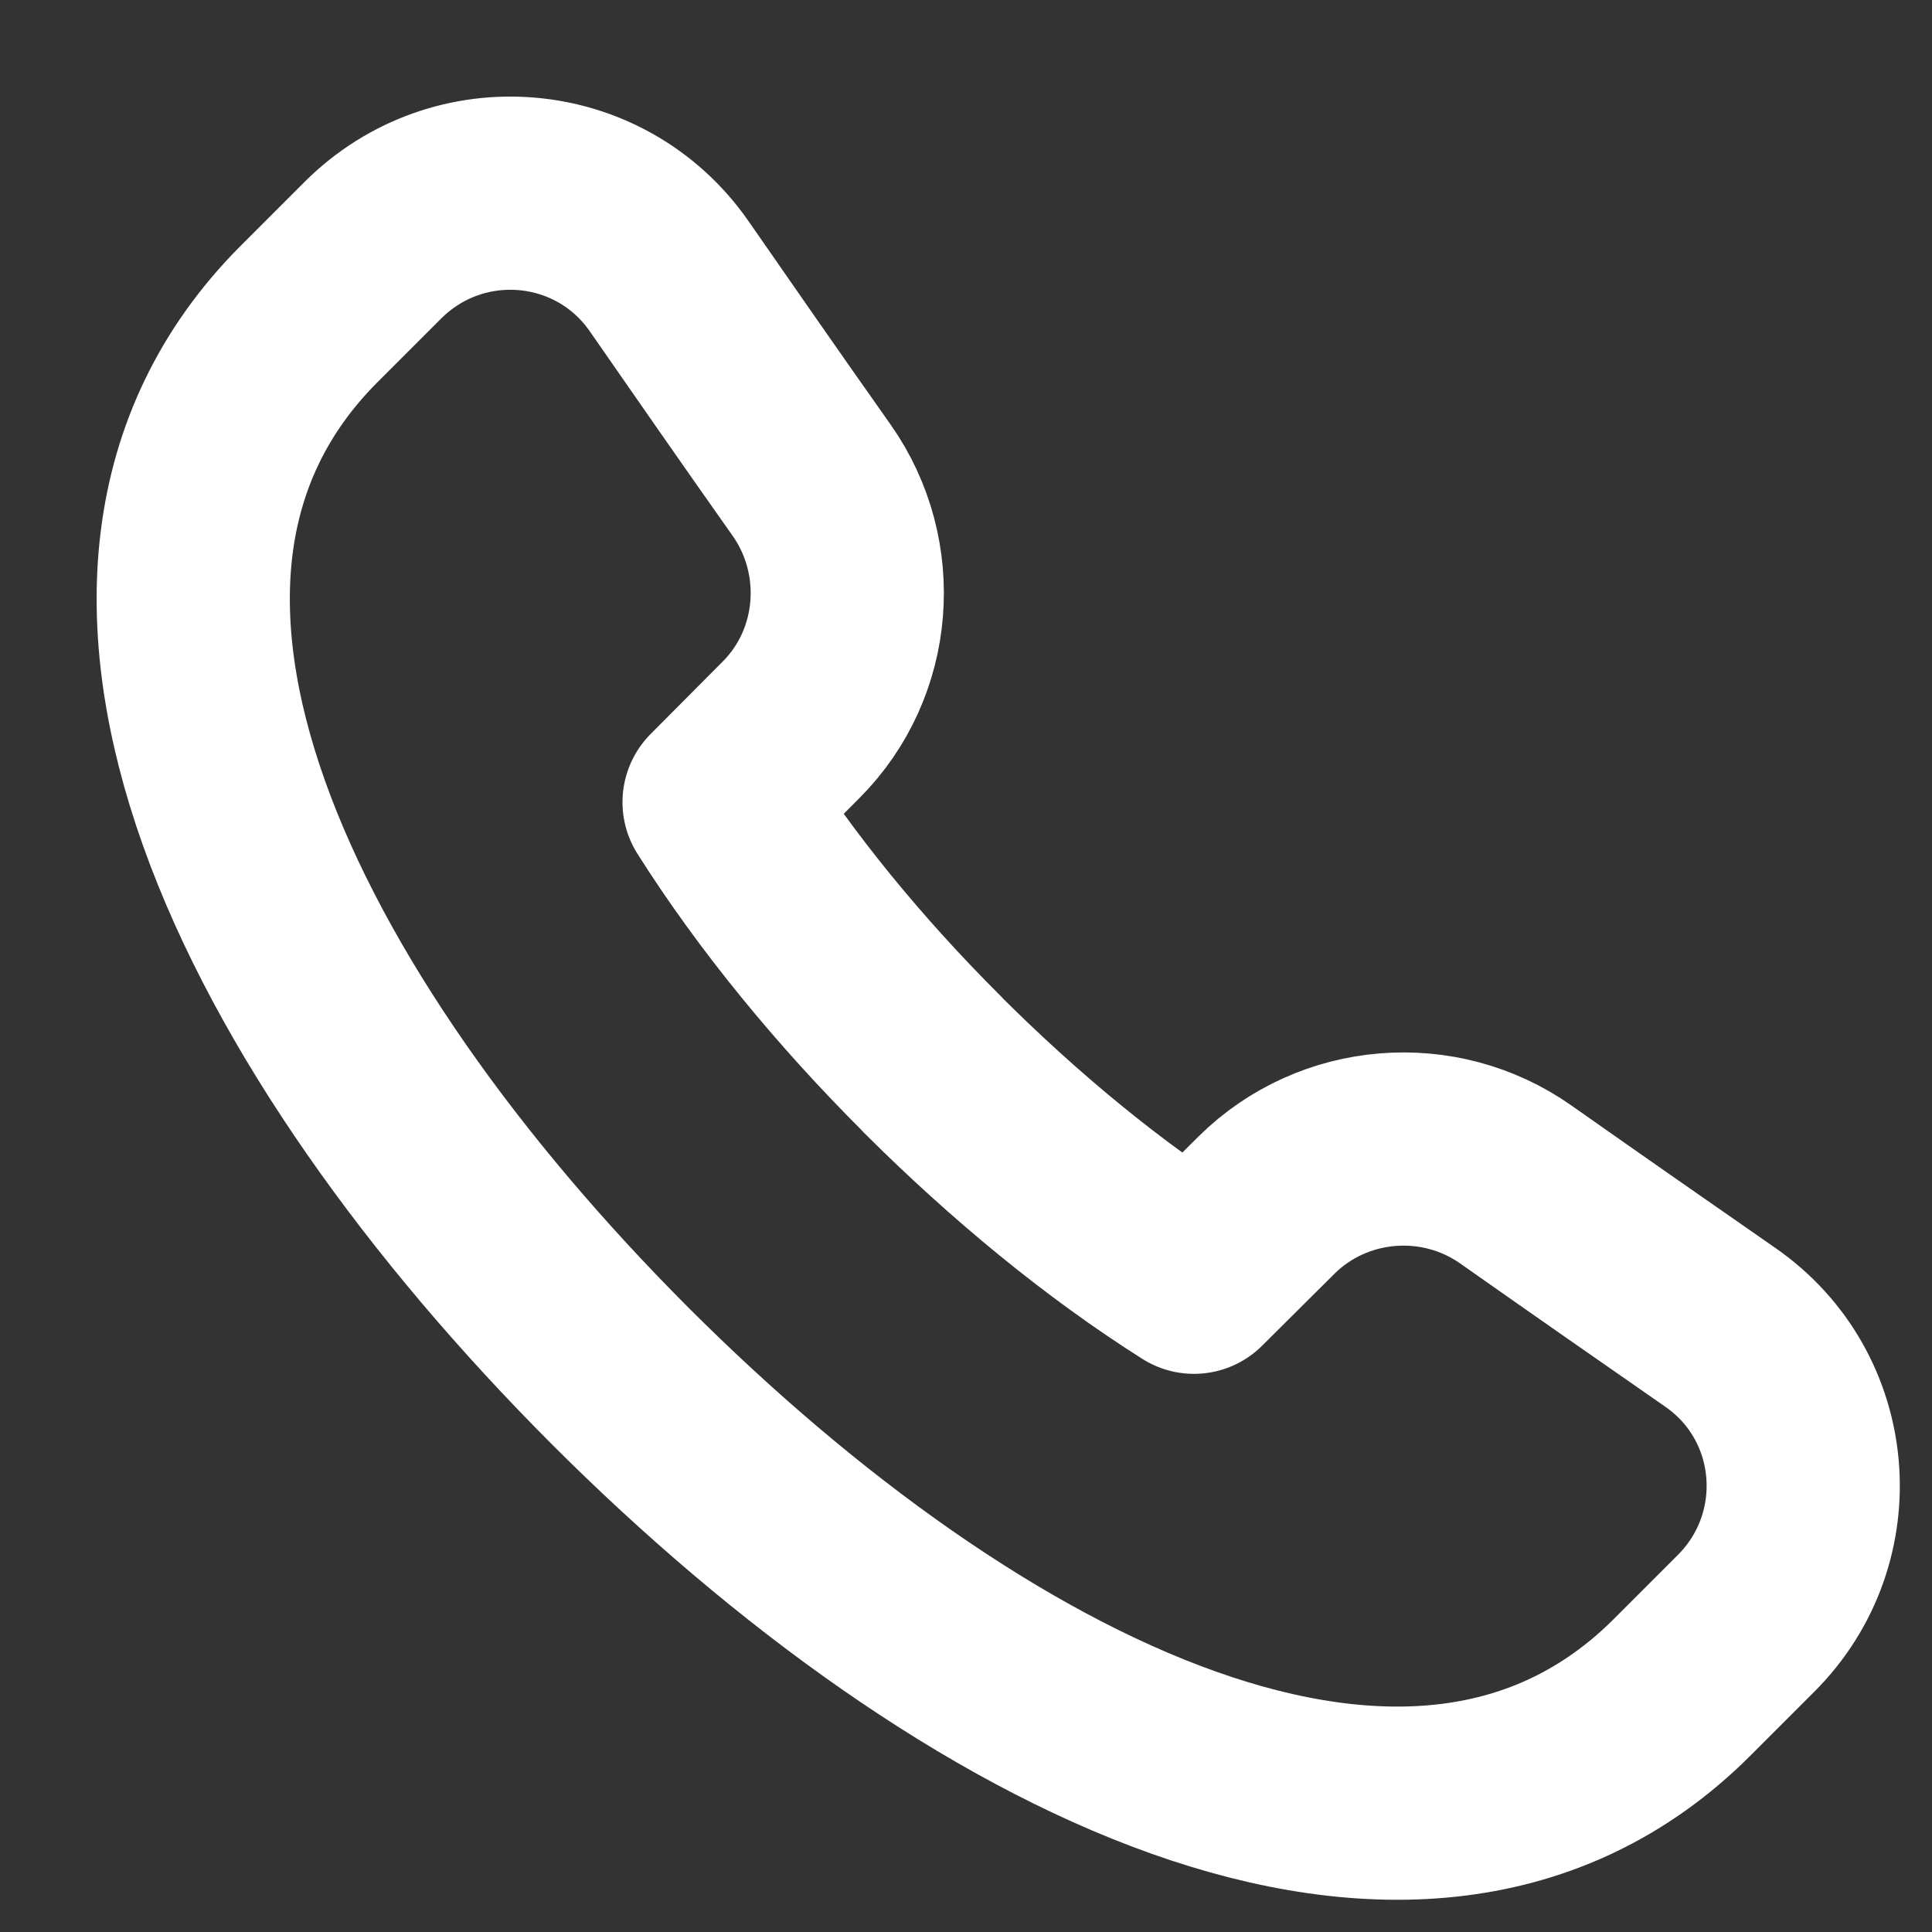 <?xml version="1.0" encoding="UTF-8"?> <svg xmlns="http://www.w3.org/2000/svg" width="10" height="10" viewBox="0 0 10 10" fill="none"><rect x="0" y="0" width="10" height="10" fill="#333333" stroke="none"/><path d="M3.209 7.121C5.029 8.941 7.334 10.101 8.704 8.736L9.037 8.403C9.48 7.961 9.419 7.227 8.904 6.87C8.579 6.644 8.231 6.402 7.846 6.131C7.448 5.851 6.902 5.895 6.556 6.237L6.18 6.611C5.714 6.316 5.254 5.937 4.825 5.509L4.824 5.507C4.396 5.08 4.017 4.618 3.722 4.152L4.095 3.777C4.439 3.432 4.481 2.885 4.202 2.487C3.93 2.102 3.688 1.753 3.463 1.429C3.105 0.915 2.372 0.853 1.929 1.296L1.597 1.628C0.233 2.999 1.392 5.302 3.211 7.123" stroke="white" stroke-linecap="round" stroke-linejoin="round"></path></svg> 